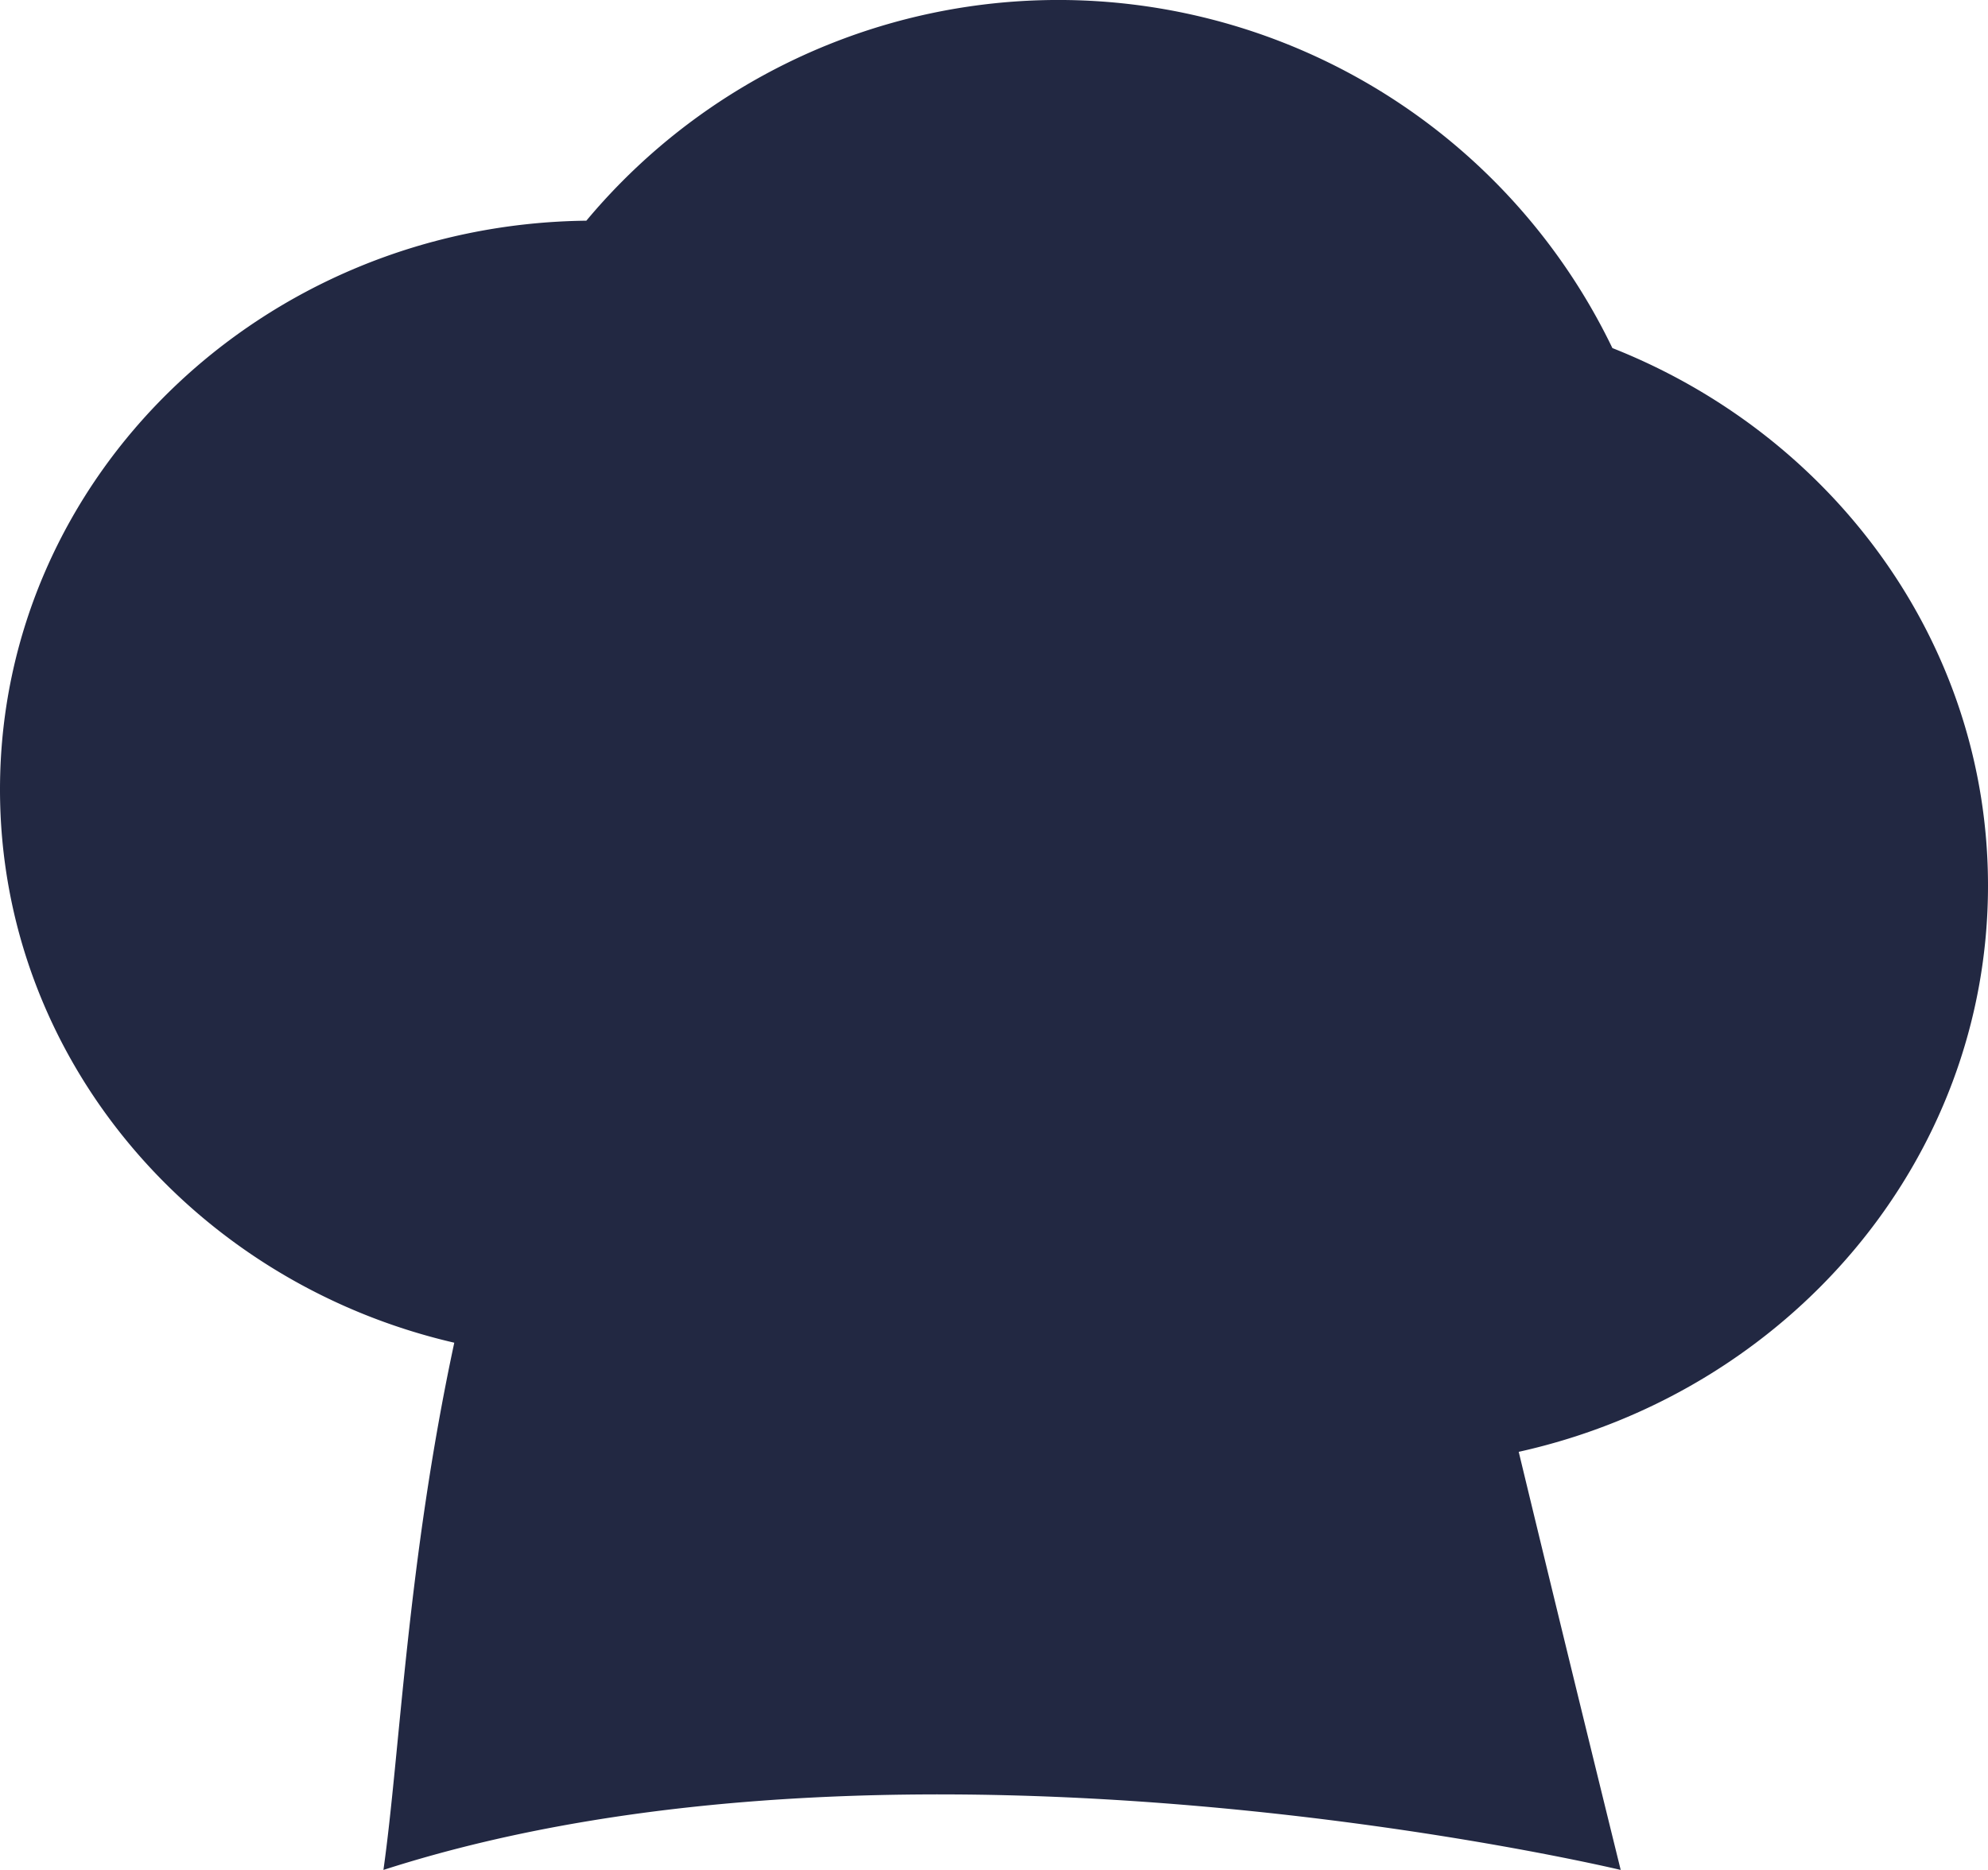<svg xmlns="http://www.w3.org/2000/svg" version="1.1" xmlns:xlink="http://www.w3.org/1999/xlink" xmlns:svgjs="http://svgjs.com/svgjs" width="137.487" height="129.343"><svg xmlns="http://www.w3.org/2000/svg" width="137.487" height="129.343" viewBox="0 0 137.487 129.343">
  <path id="SvgjsPath1000" data-name="Trazado 132" d="M147.757,61.26c0-16.787-10.727-31.157-25.977-37.184a42.529,42.529,0,0,0-70.959-8.811C28.377,15.524,10.27,33.037,10.27,54.607c0,18.557,13.391,34.1,31.417,38.268-3.256,15.186-3.759,28.442-4.9,36.468,36.48-11.755,85.568,0,85.568,0s-3.44-13.933-7.053-28.92C133.9,96.3,147.757,80.335,147.757,61.26Z" transform="translate(-10.27)" fill="#222842"></path>
</svg><style>@media (prefers-color-scheme: light) { :root { filter: none; } }
</style></svg>